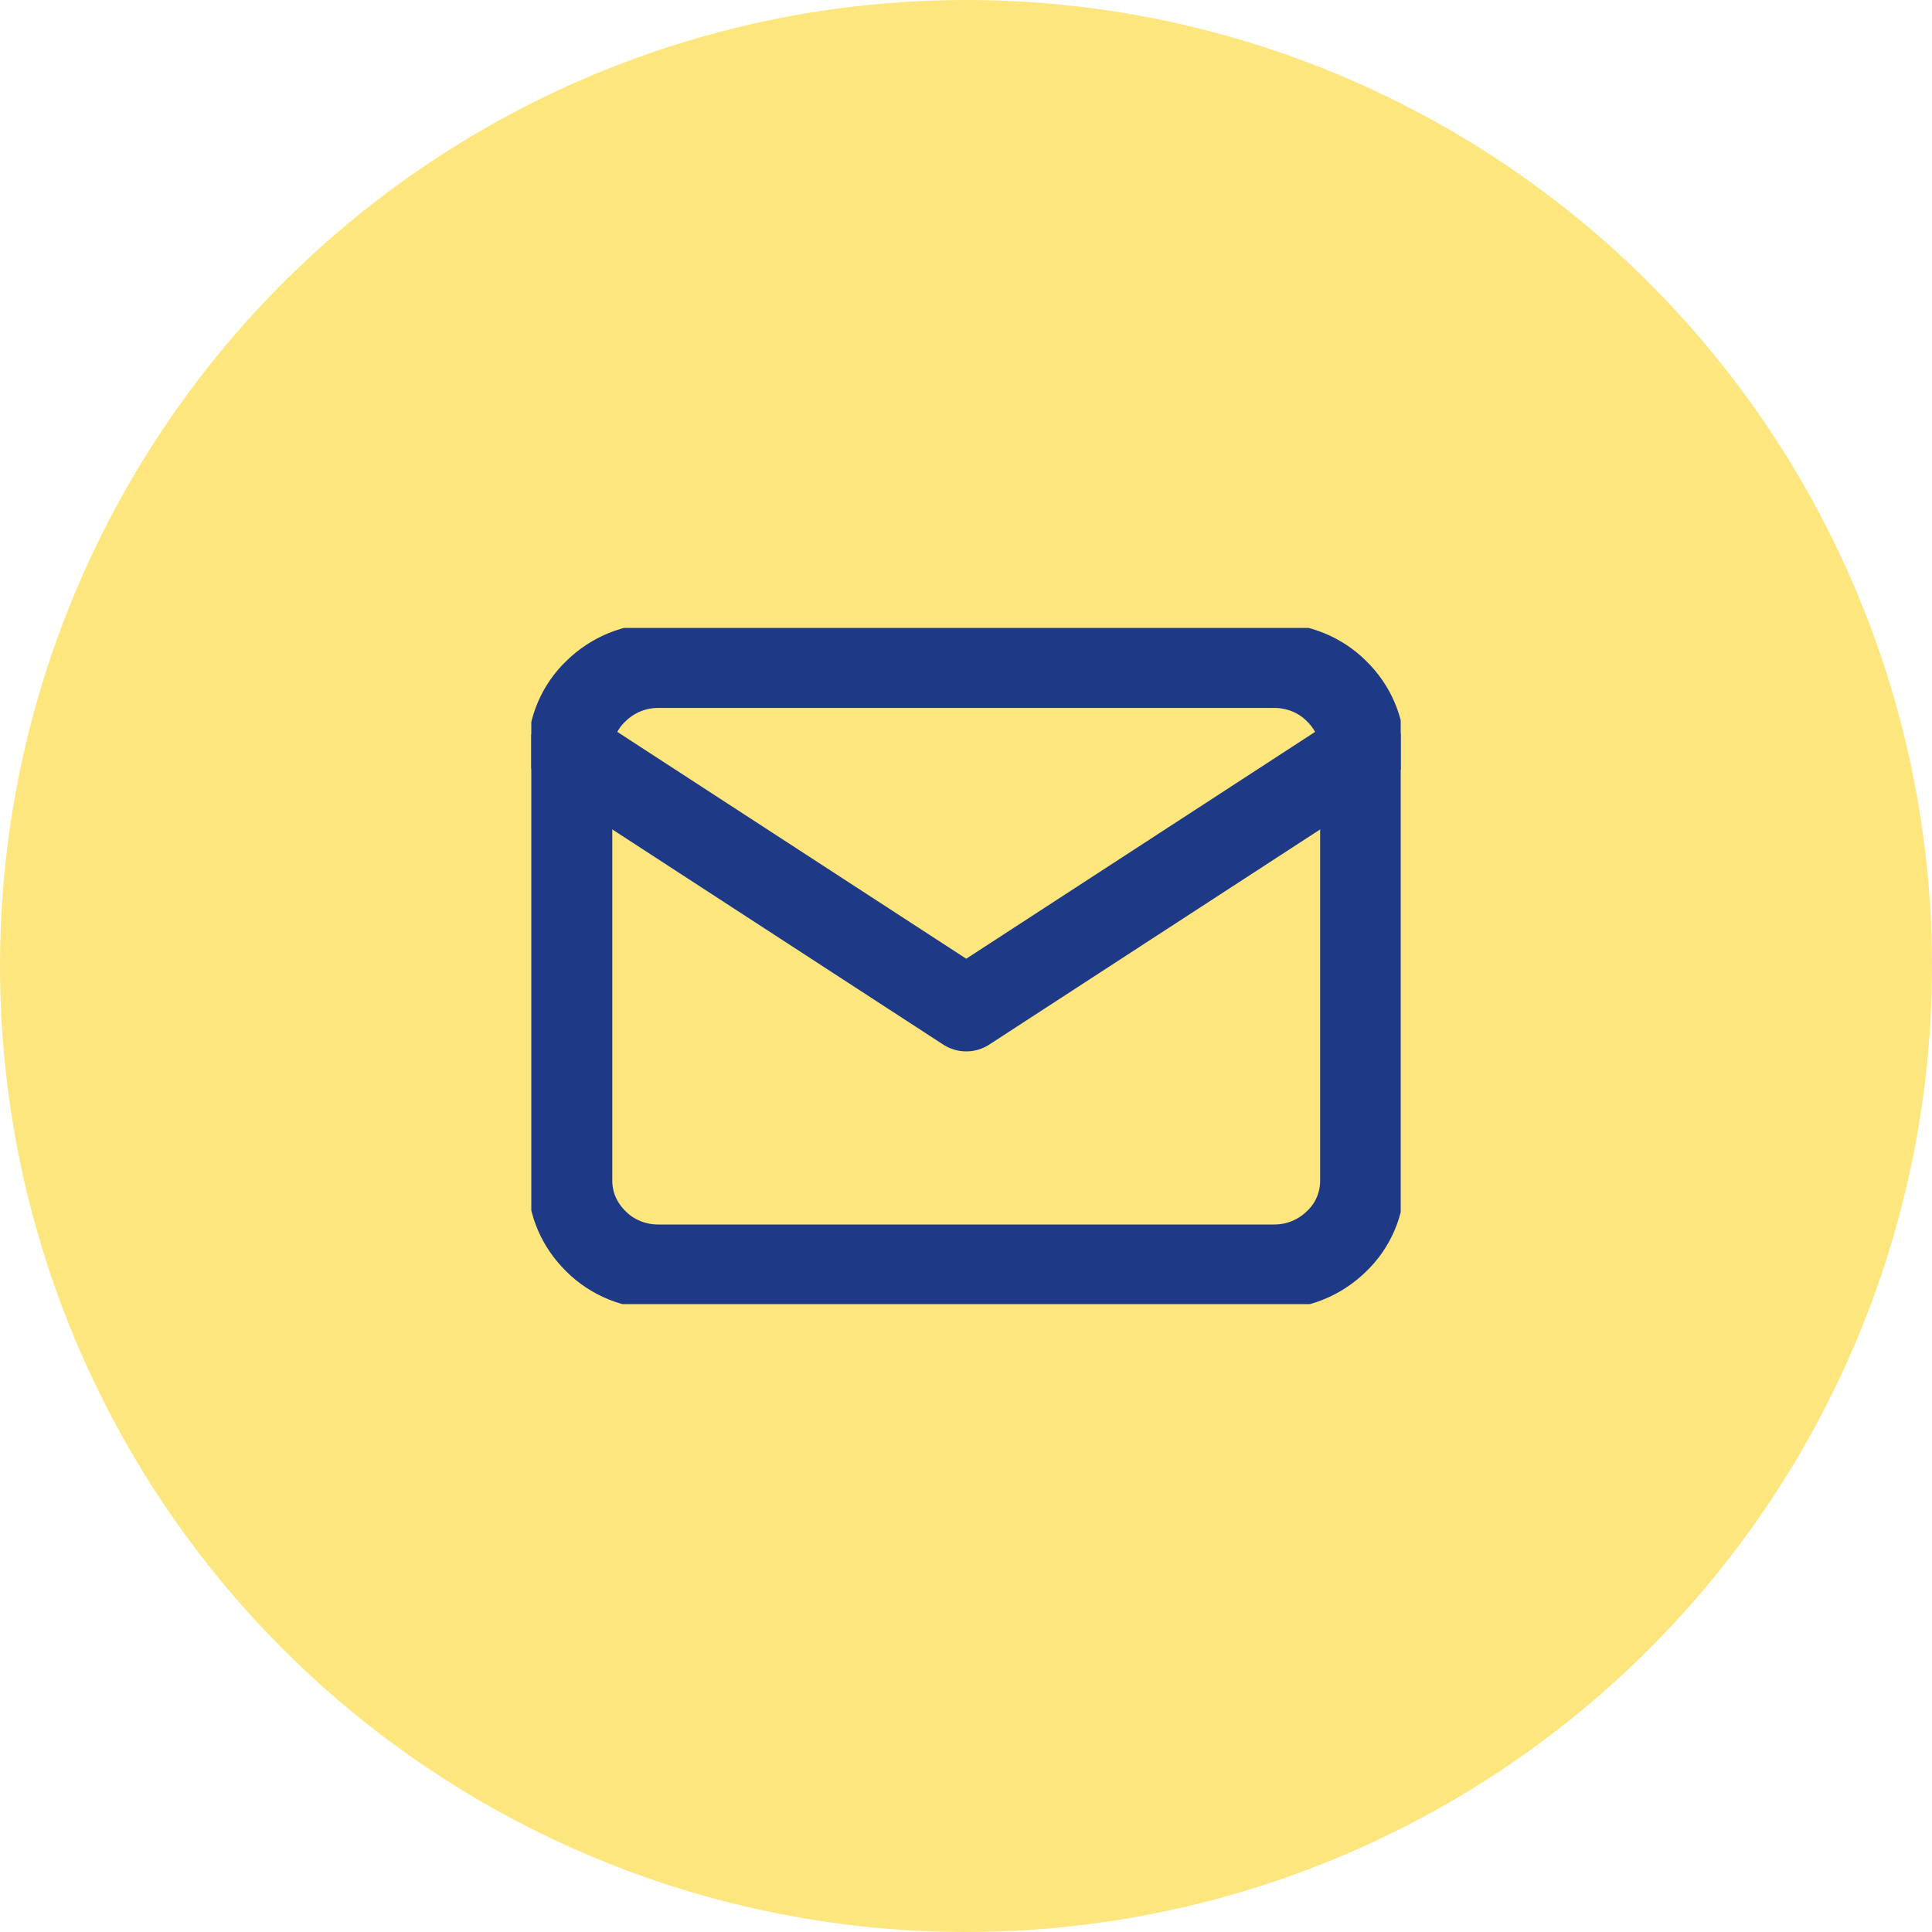 <svg width="40" height="40" viewBox="0 0 40 40" fill="none" xmlns="http://www.w3.org/2000/svg">
<circle cx="20" cy="20" r="20" fill="#FDE67D"/>
<g clip-path="url(#clip0_121_541)">
<path d="M11.802 15.56C11.802 15.089 11.994 14.636 12.34 14.307C12.686 13.969 13.142 13.782 13.625 13.782H26.384C26.868 13.782 27.332 13.969 27.67 14.307C28.016 14.644 28.207 15.089 28.207 15.56V24.449C28.207 24.92 28.016 25.373 27.67 25.702C27.323 26.04 26.868 26.227 26.384 26.227H13.625C13.142 26.227 12.677 26.04 12.34 25.702C11.994 25.364 11.802 24.92 11.802 24.449V15.56Z" stroke="#1E3A86" stroke-width="1.75" stroke-linecap="round" stroke-linejoin="round"/>
<path d="M11.802 15.56L20.005 20.893L28.207 15.56" stroke="#1E3A86" stroke-width="1.75" stroke-linecap="round" stroke-linejoin="round"/>
</g>
<defs>
<clipPath id="clip0_121_541">
<rect width="18" height="14" fill="white" transform="translate(11 13)"/>
</clipPath>
</defs>
</svg>
